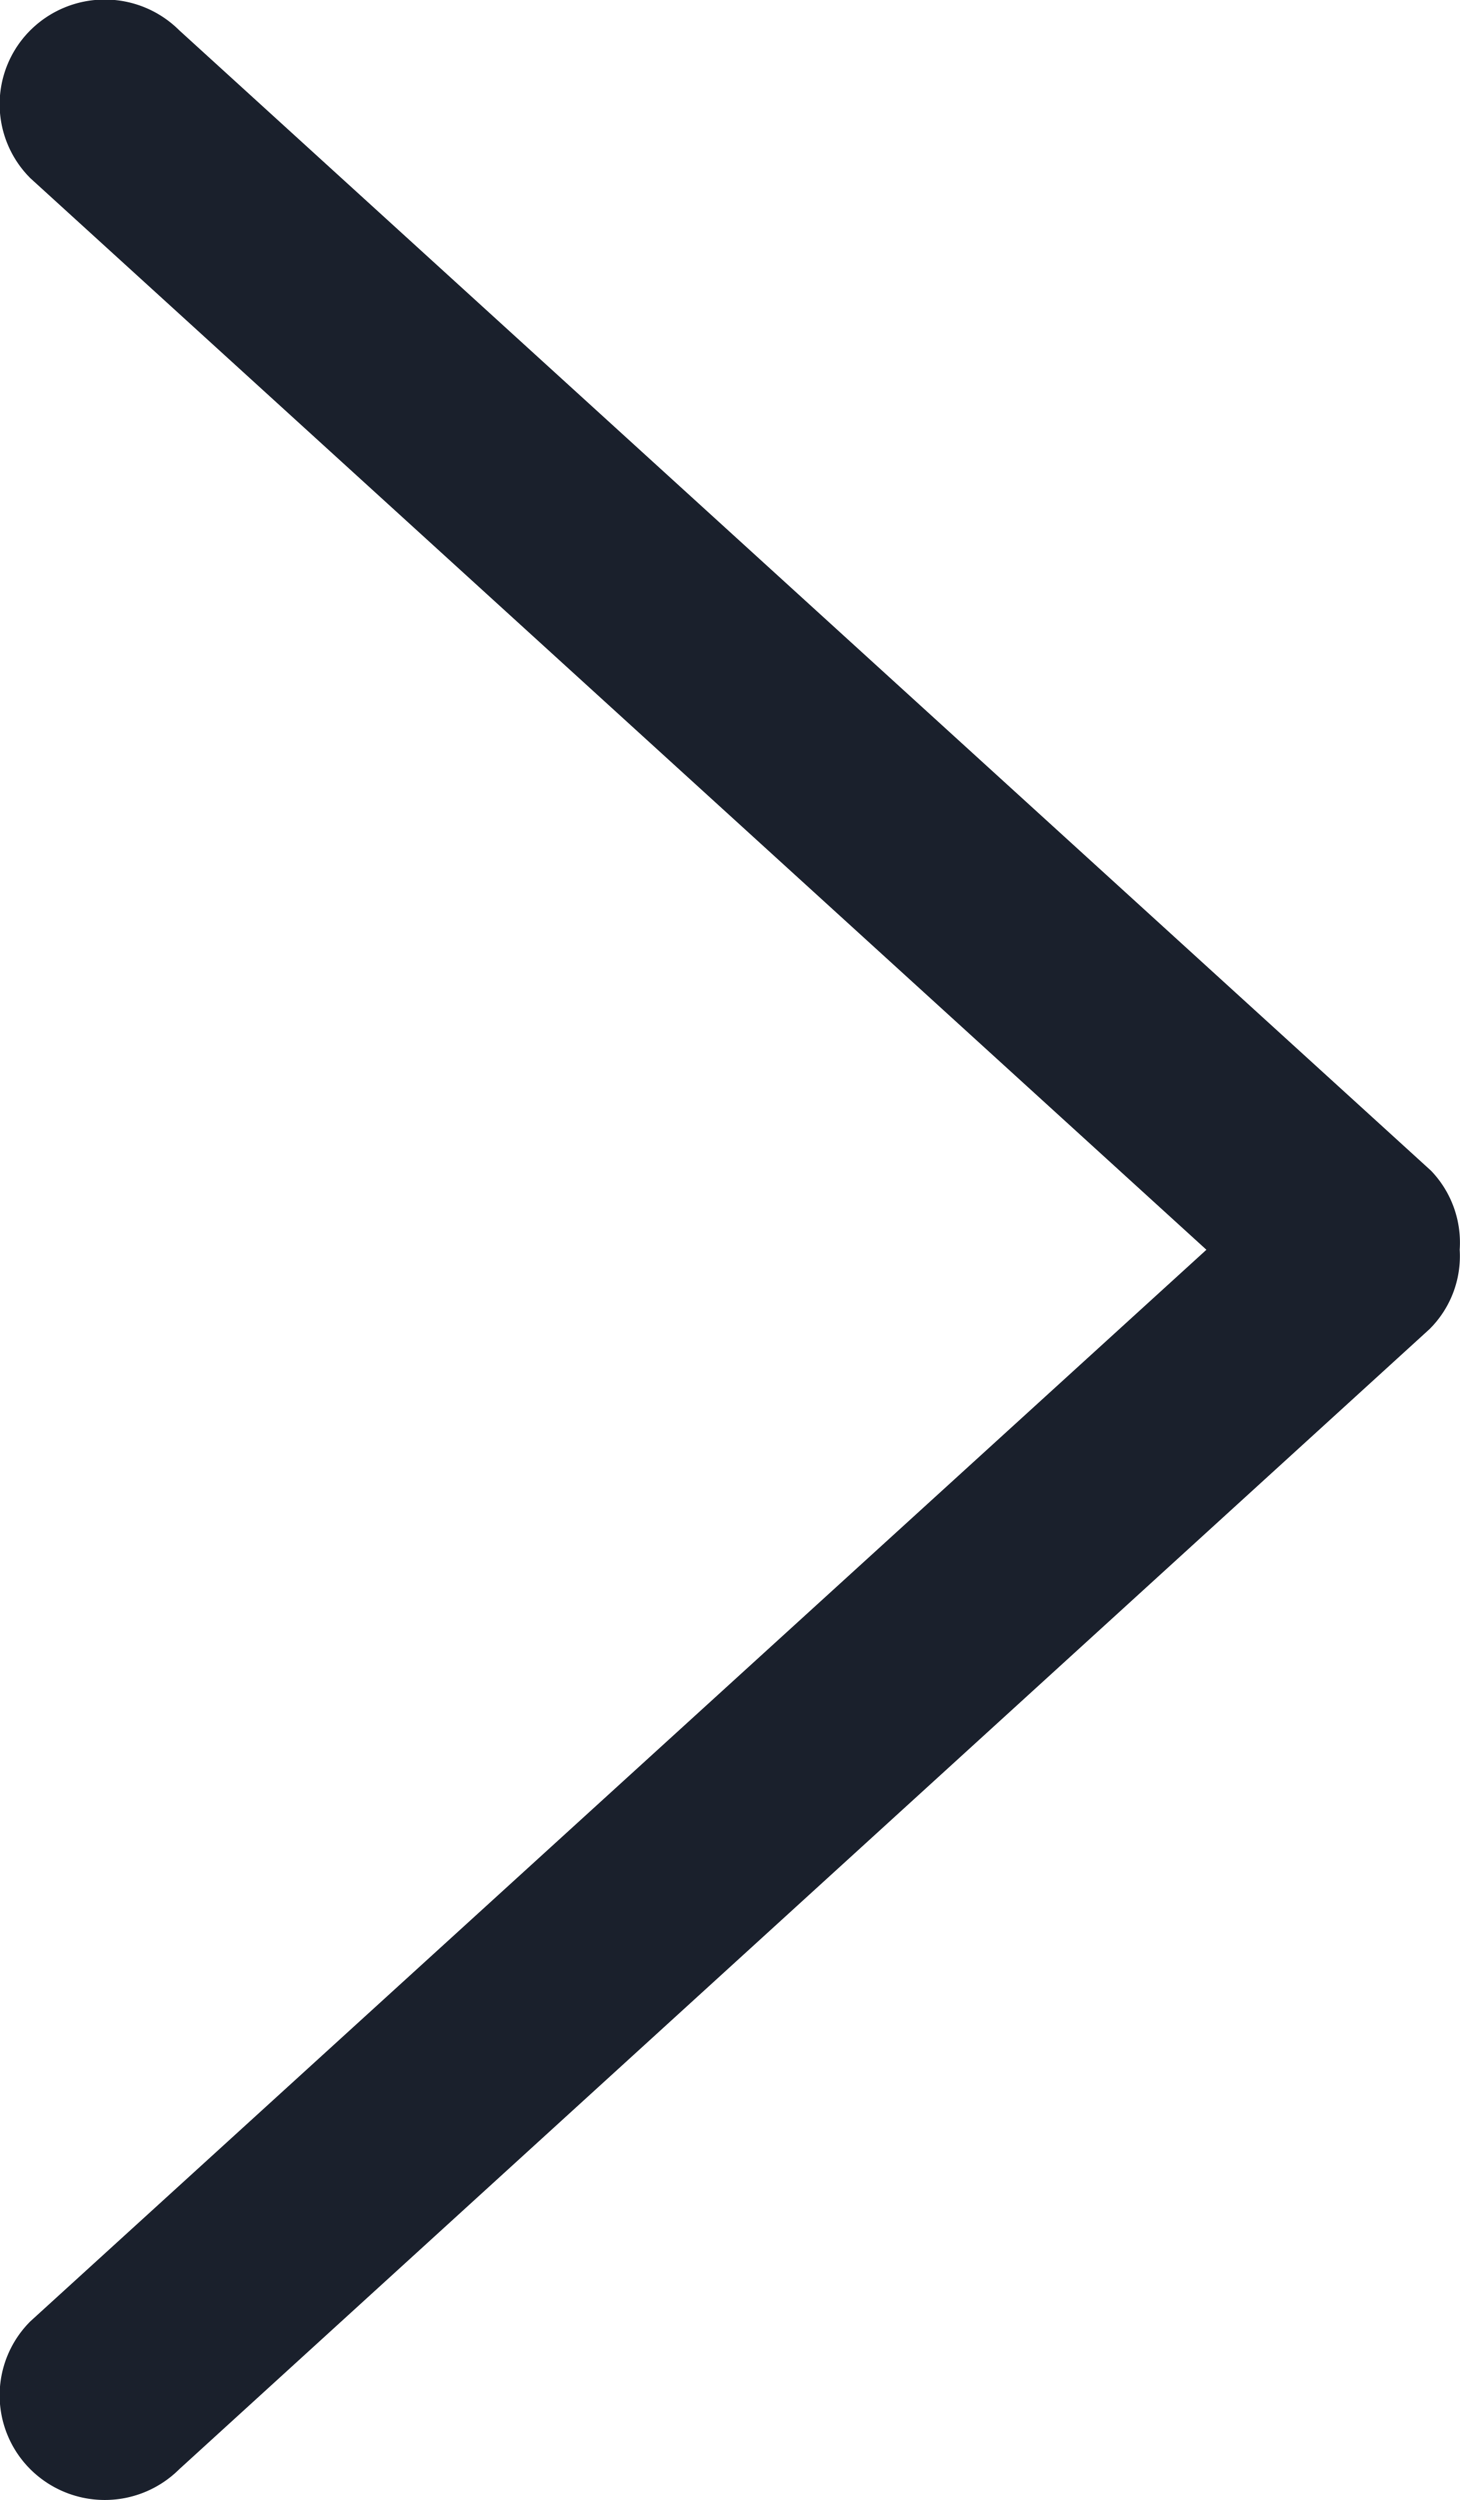 <svg xmlns="http://www.w3.org/2000/svg" width="4.842" height="8.288" viewBox="0 0 4.842 8.288"><defs><style>.a{fill:#1a202c;}</style></defs><path class="a" d="M169.4,3.881,165.248.1a.35.35,0,0,0-.493,0,.346.346,0,0,0,0,.491l3.9,3.552-3.9,3.552a.346.346,0,0,0,0,.491.35.35,0,0,0,.493,0l4.147-3.78a.341.341,0,0,0,.1-.263A.344.344,0,0,0,169.4,3.881Z" transform="translate(-164.654 0)"/></svg>